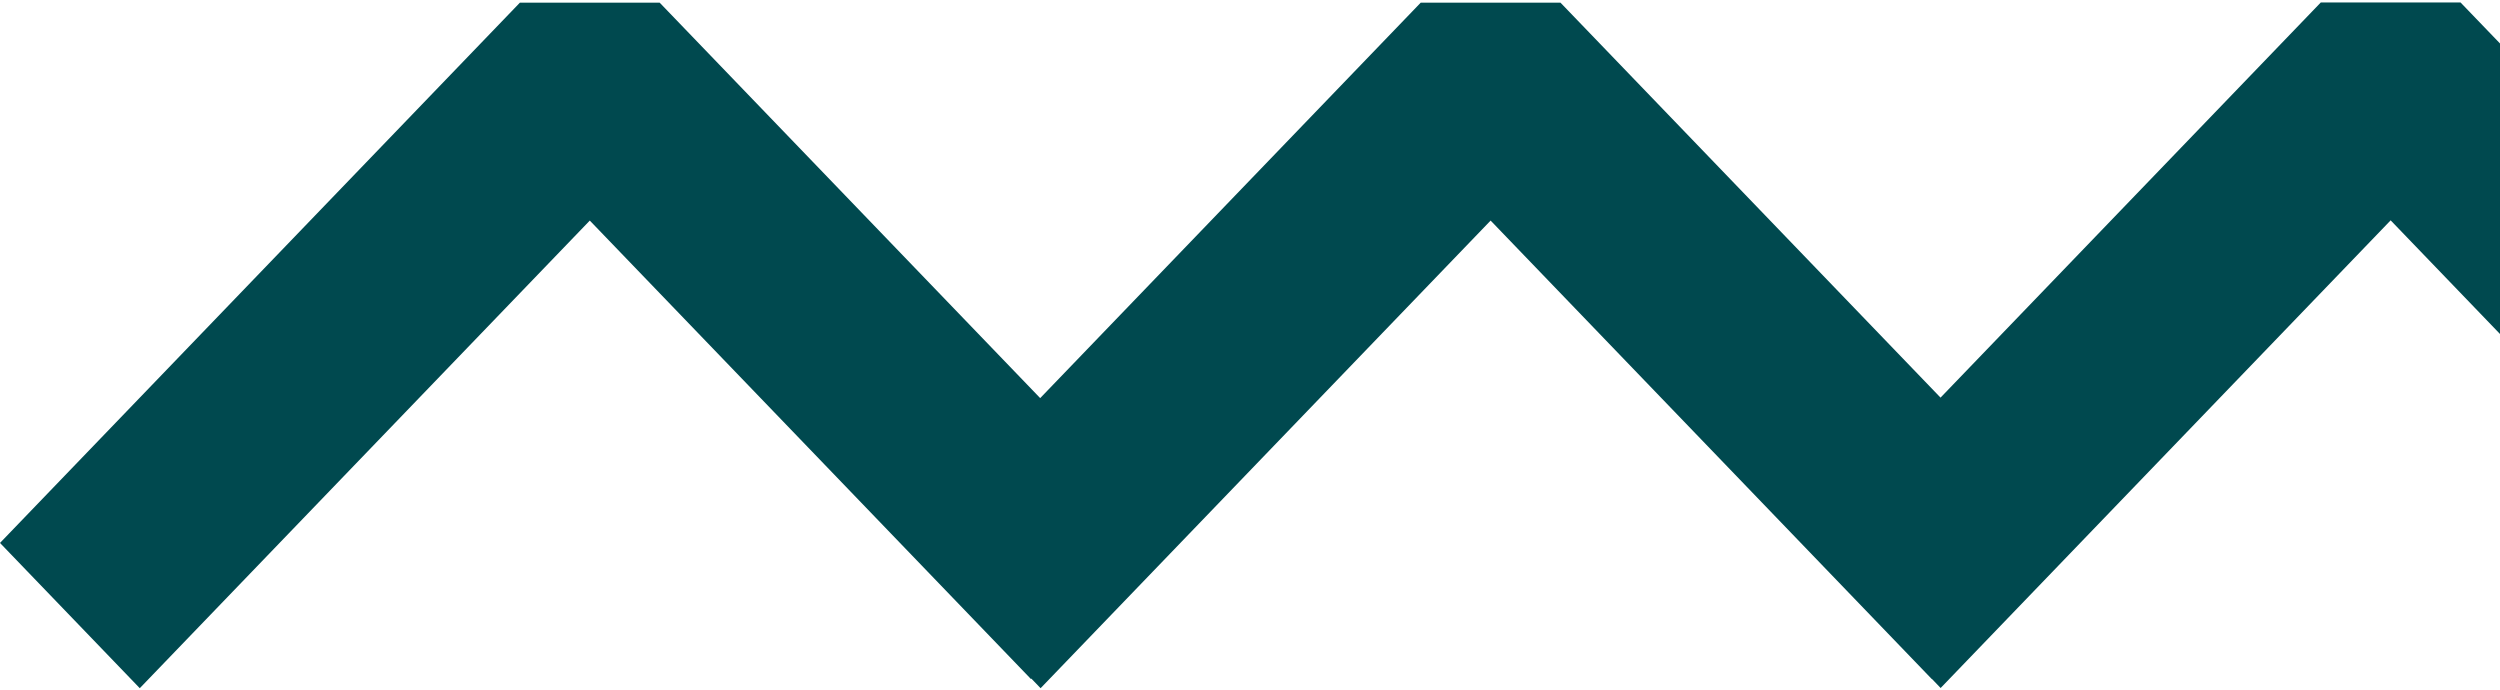 <?xml version="1.0" encoding="UTF-8"?> <svg xmlns="http://www.w3.org/2000/svg" width="493" height="136" viewBox="0 0 493 136" fill="none"> <path d="M457.657 0.488L382.673 78.411L307.728 0.527H280.164L205.125 78.508L130.086 0.527H102.522L0 107.068L27.564 135.713L116.307 43.497L203.302 133.902L203.382 133.818L205.205 135.713L293.949 43.497L380.943 133.902L380.968 133.876L382.692 135.674L471.435 43.452L558.436 133.863L586 105.219L485.22 0.488H457.657Z" fill="#00494F"></path> </svg> 